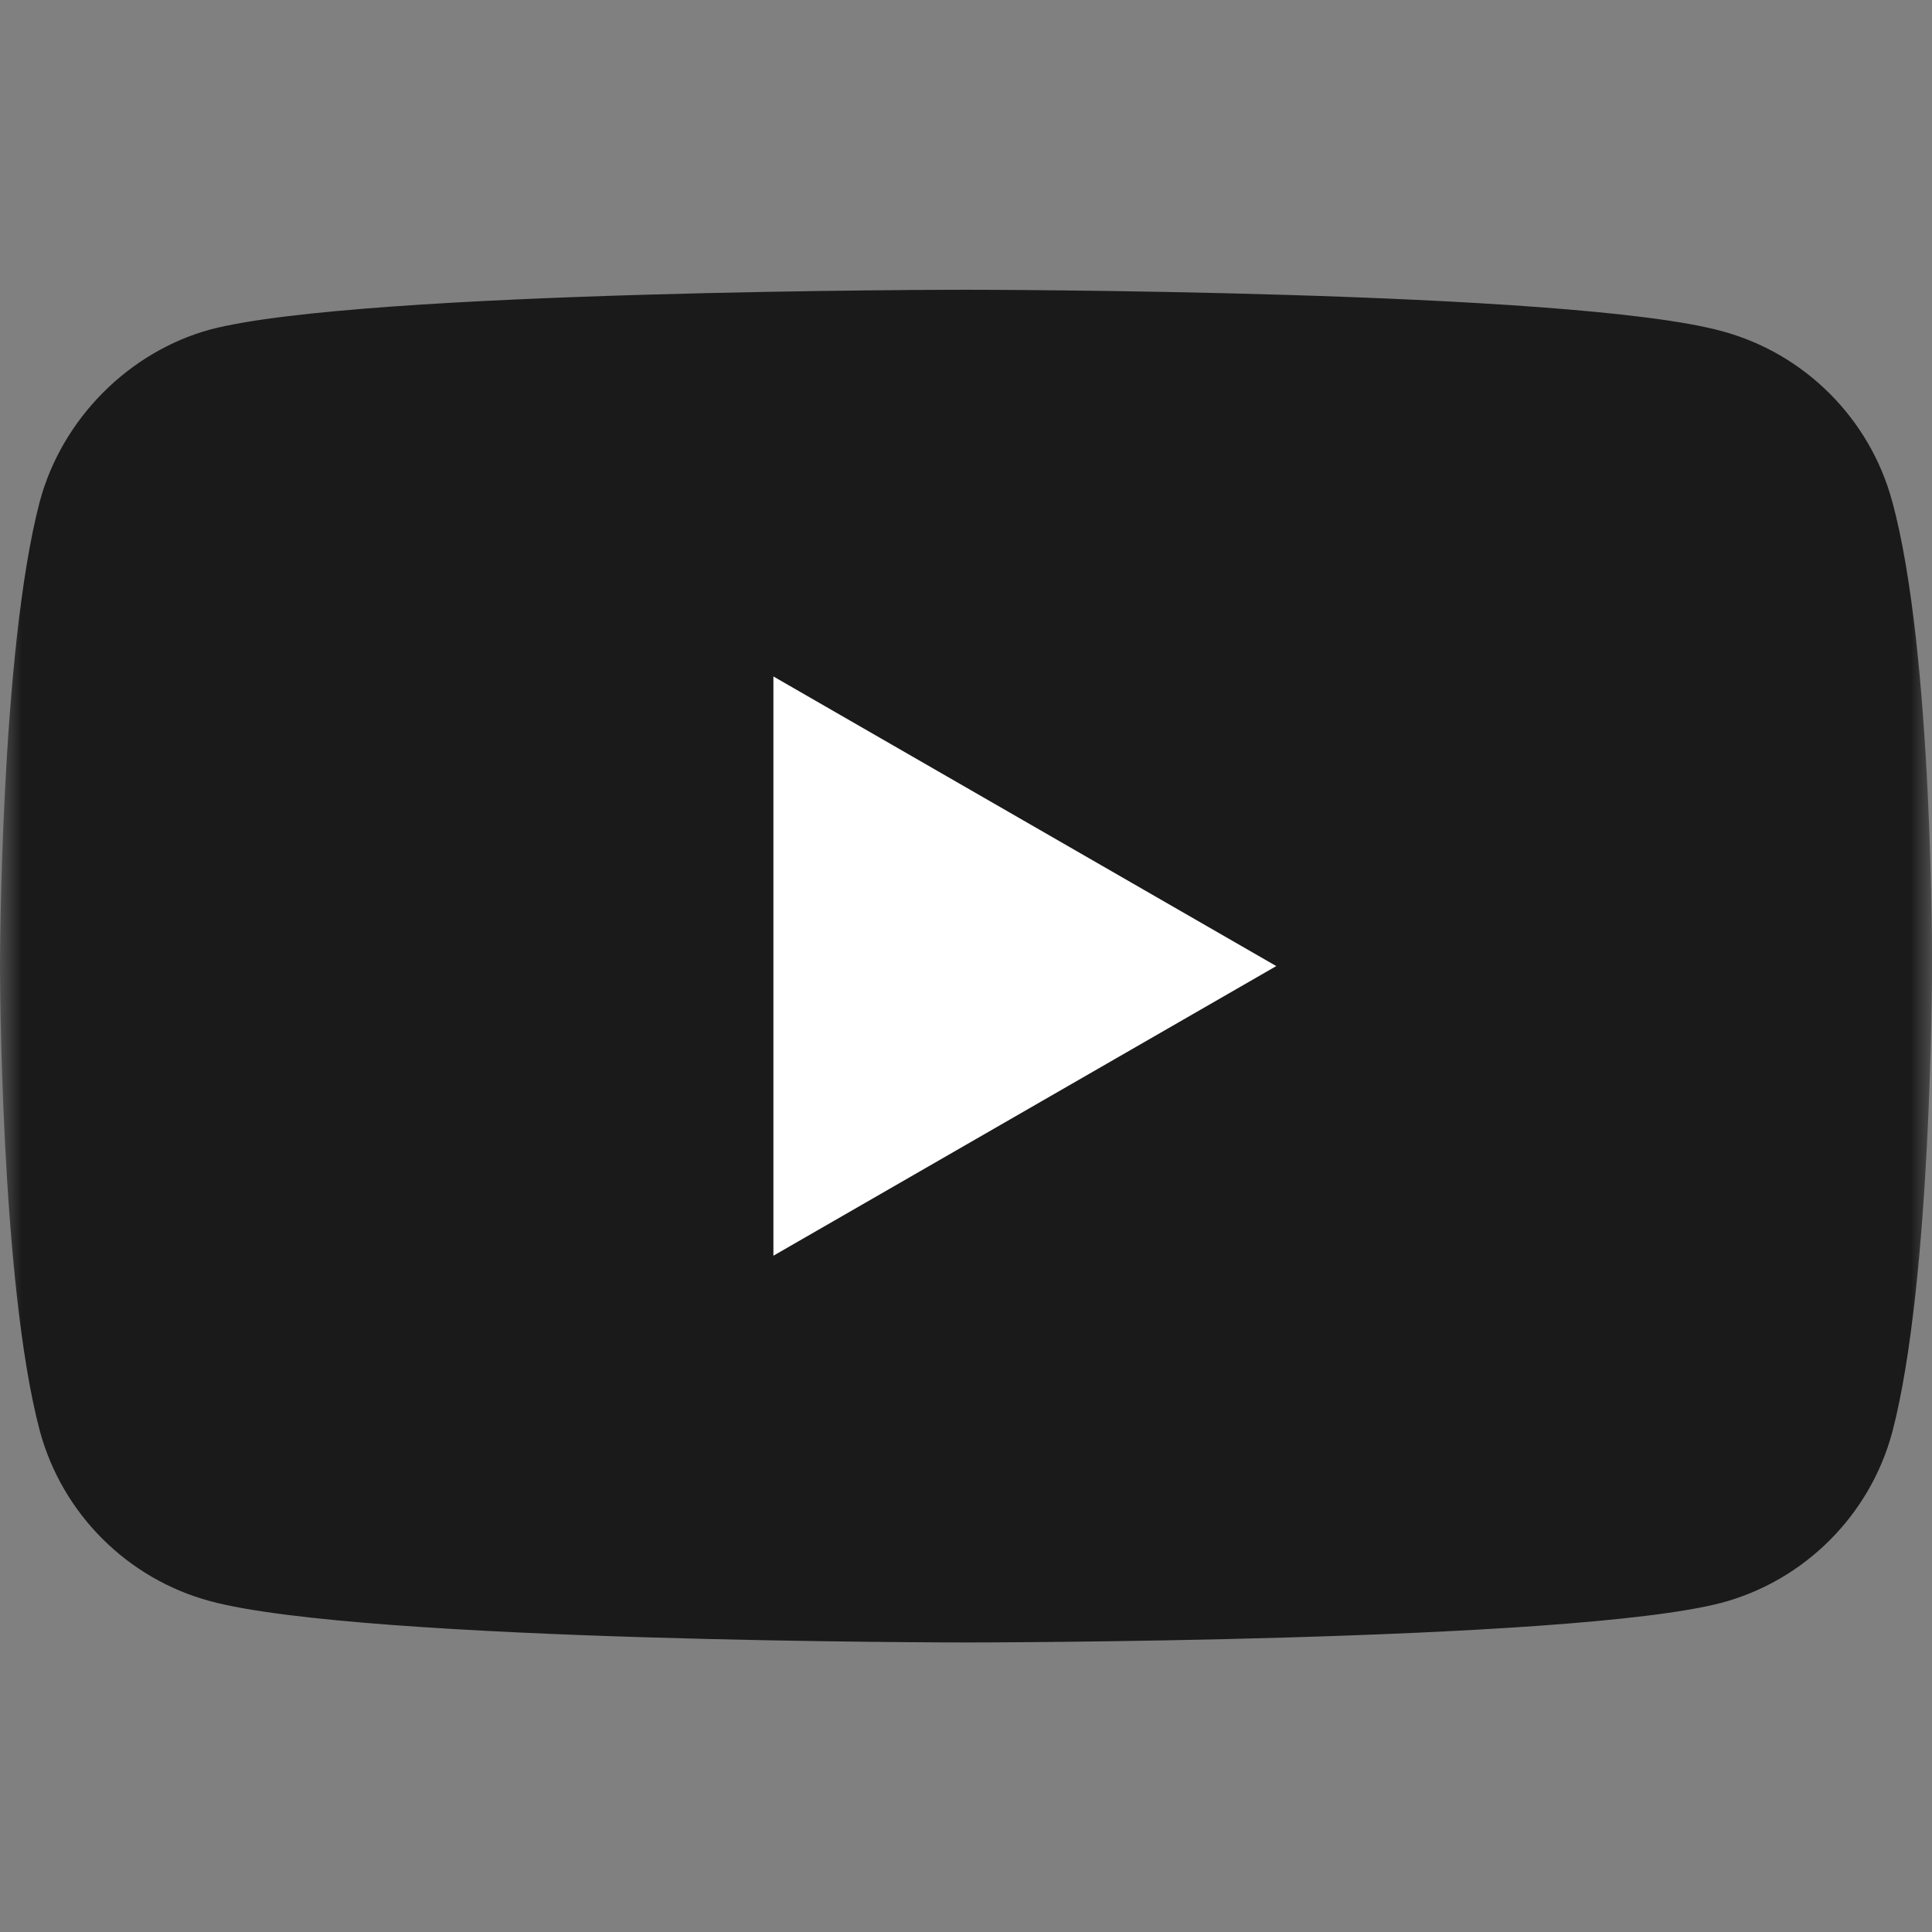 <?xml version="1.0" encoding="UTF-8"?> <svg xmlns="http://www.w3.org/2000/svg" width="45" height="45" viewBox="0 0 45 45" fill="none"><rect x="0" y="0" width="45" height="45" fill="#808080" stroke="none"/><g clip-path="url(#clip0_10_80)"><mask id="mask0_10_80" style="mask-type:luminance" maskUnits="userSpaceOnUse" x="0" y="0" width="45" height="45"><path d="M45 0H0V45H45V0Z" fill="white"></path></mask><g mask="url(#mask0_10_80)"><path d="M44.073 11.679C43.554 9.752 42.034 8.232 40.107 7.713C36.586 6.749 22.5 6.749 22.5 6.749C22.5 6.749 8.414 6.749 4.893 7.676C3.002 8.195 1.446 9.752 0.927 11.679C0 15.2 0 22.503 0 22.503C0 22.503 0 29.842 0.927 33.326C1.446 35.254 2.965 36.774 4.893 37.293C8.451 38.256 22.5 38.256 22.5 38.256C22.5 38.256 36.586 38.256 40.107 37.33C42.034 36.811 43.554 35.291 44.073 33.363C45 29.842 45 22.54 45 22.54C45 22.54 45.037 15.2 44.073 11.679Z" fill="#1A1A1A"></path><path d="M18.014 29.248L29.727 22.502L18.014 15.756V29.248Z" fill="white"></path></g></g><defs><clipPath id="clip0_10_80"><rect width="45" height="45" fill="white"></rect></clipPath></defs></svg> 